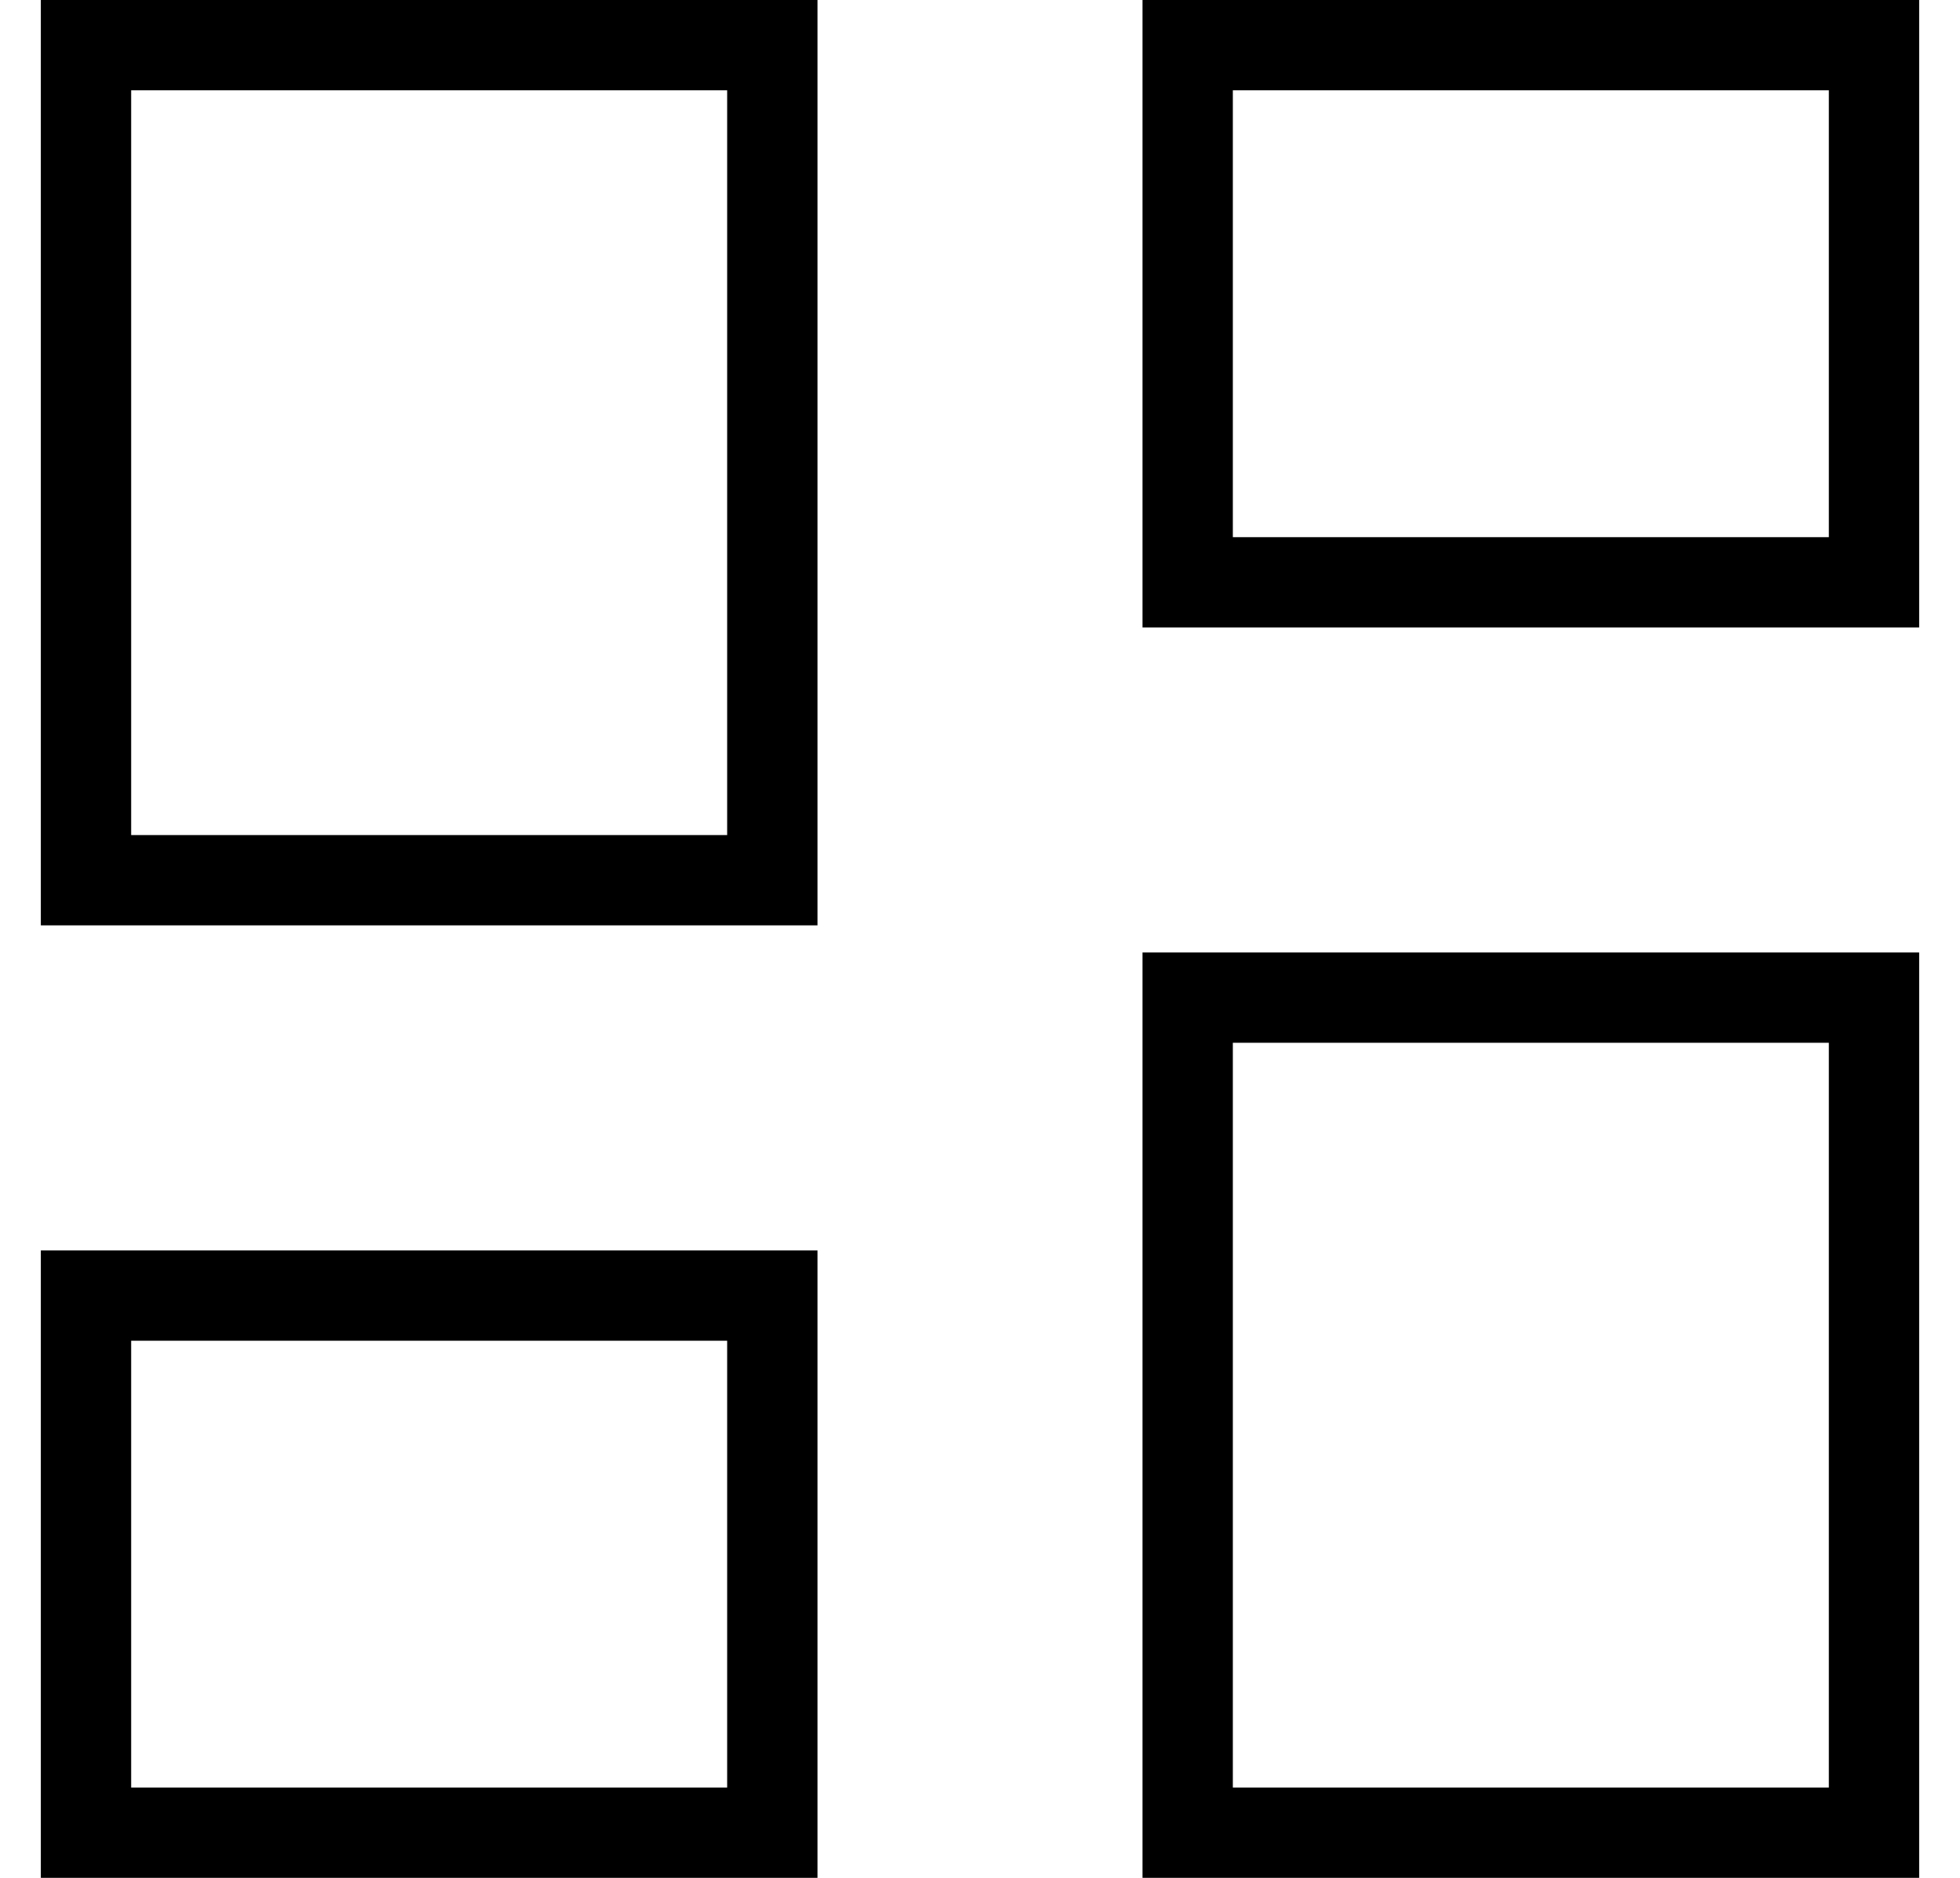<svg width="24" height="23" viewBox="0 0 24 23" fill="none" xmlns="http://www.w3.org/2000/svg">
<path d="M13.99 7.685V0H23.5V7.685H13.99ZM0.5 11.334V0H10.01V11.334H0.5ZM13.99 23V11.666H23.5V23H13.99ZM0.5 23V15.315H10.01V23H0.5ZM1.606 10.228H8.904V1.106H1.606V10.228ZM15.096 21.894H22.394V12.772H15.096V21.894ZM15.096 6.579H22.394V1.106H15.096V6.579ZM1.606 21.894H8.904V16.421H1.606V21.894Z" fill="black"/>
</svg>
